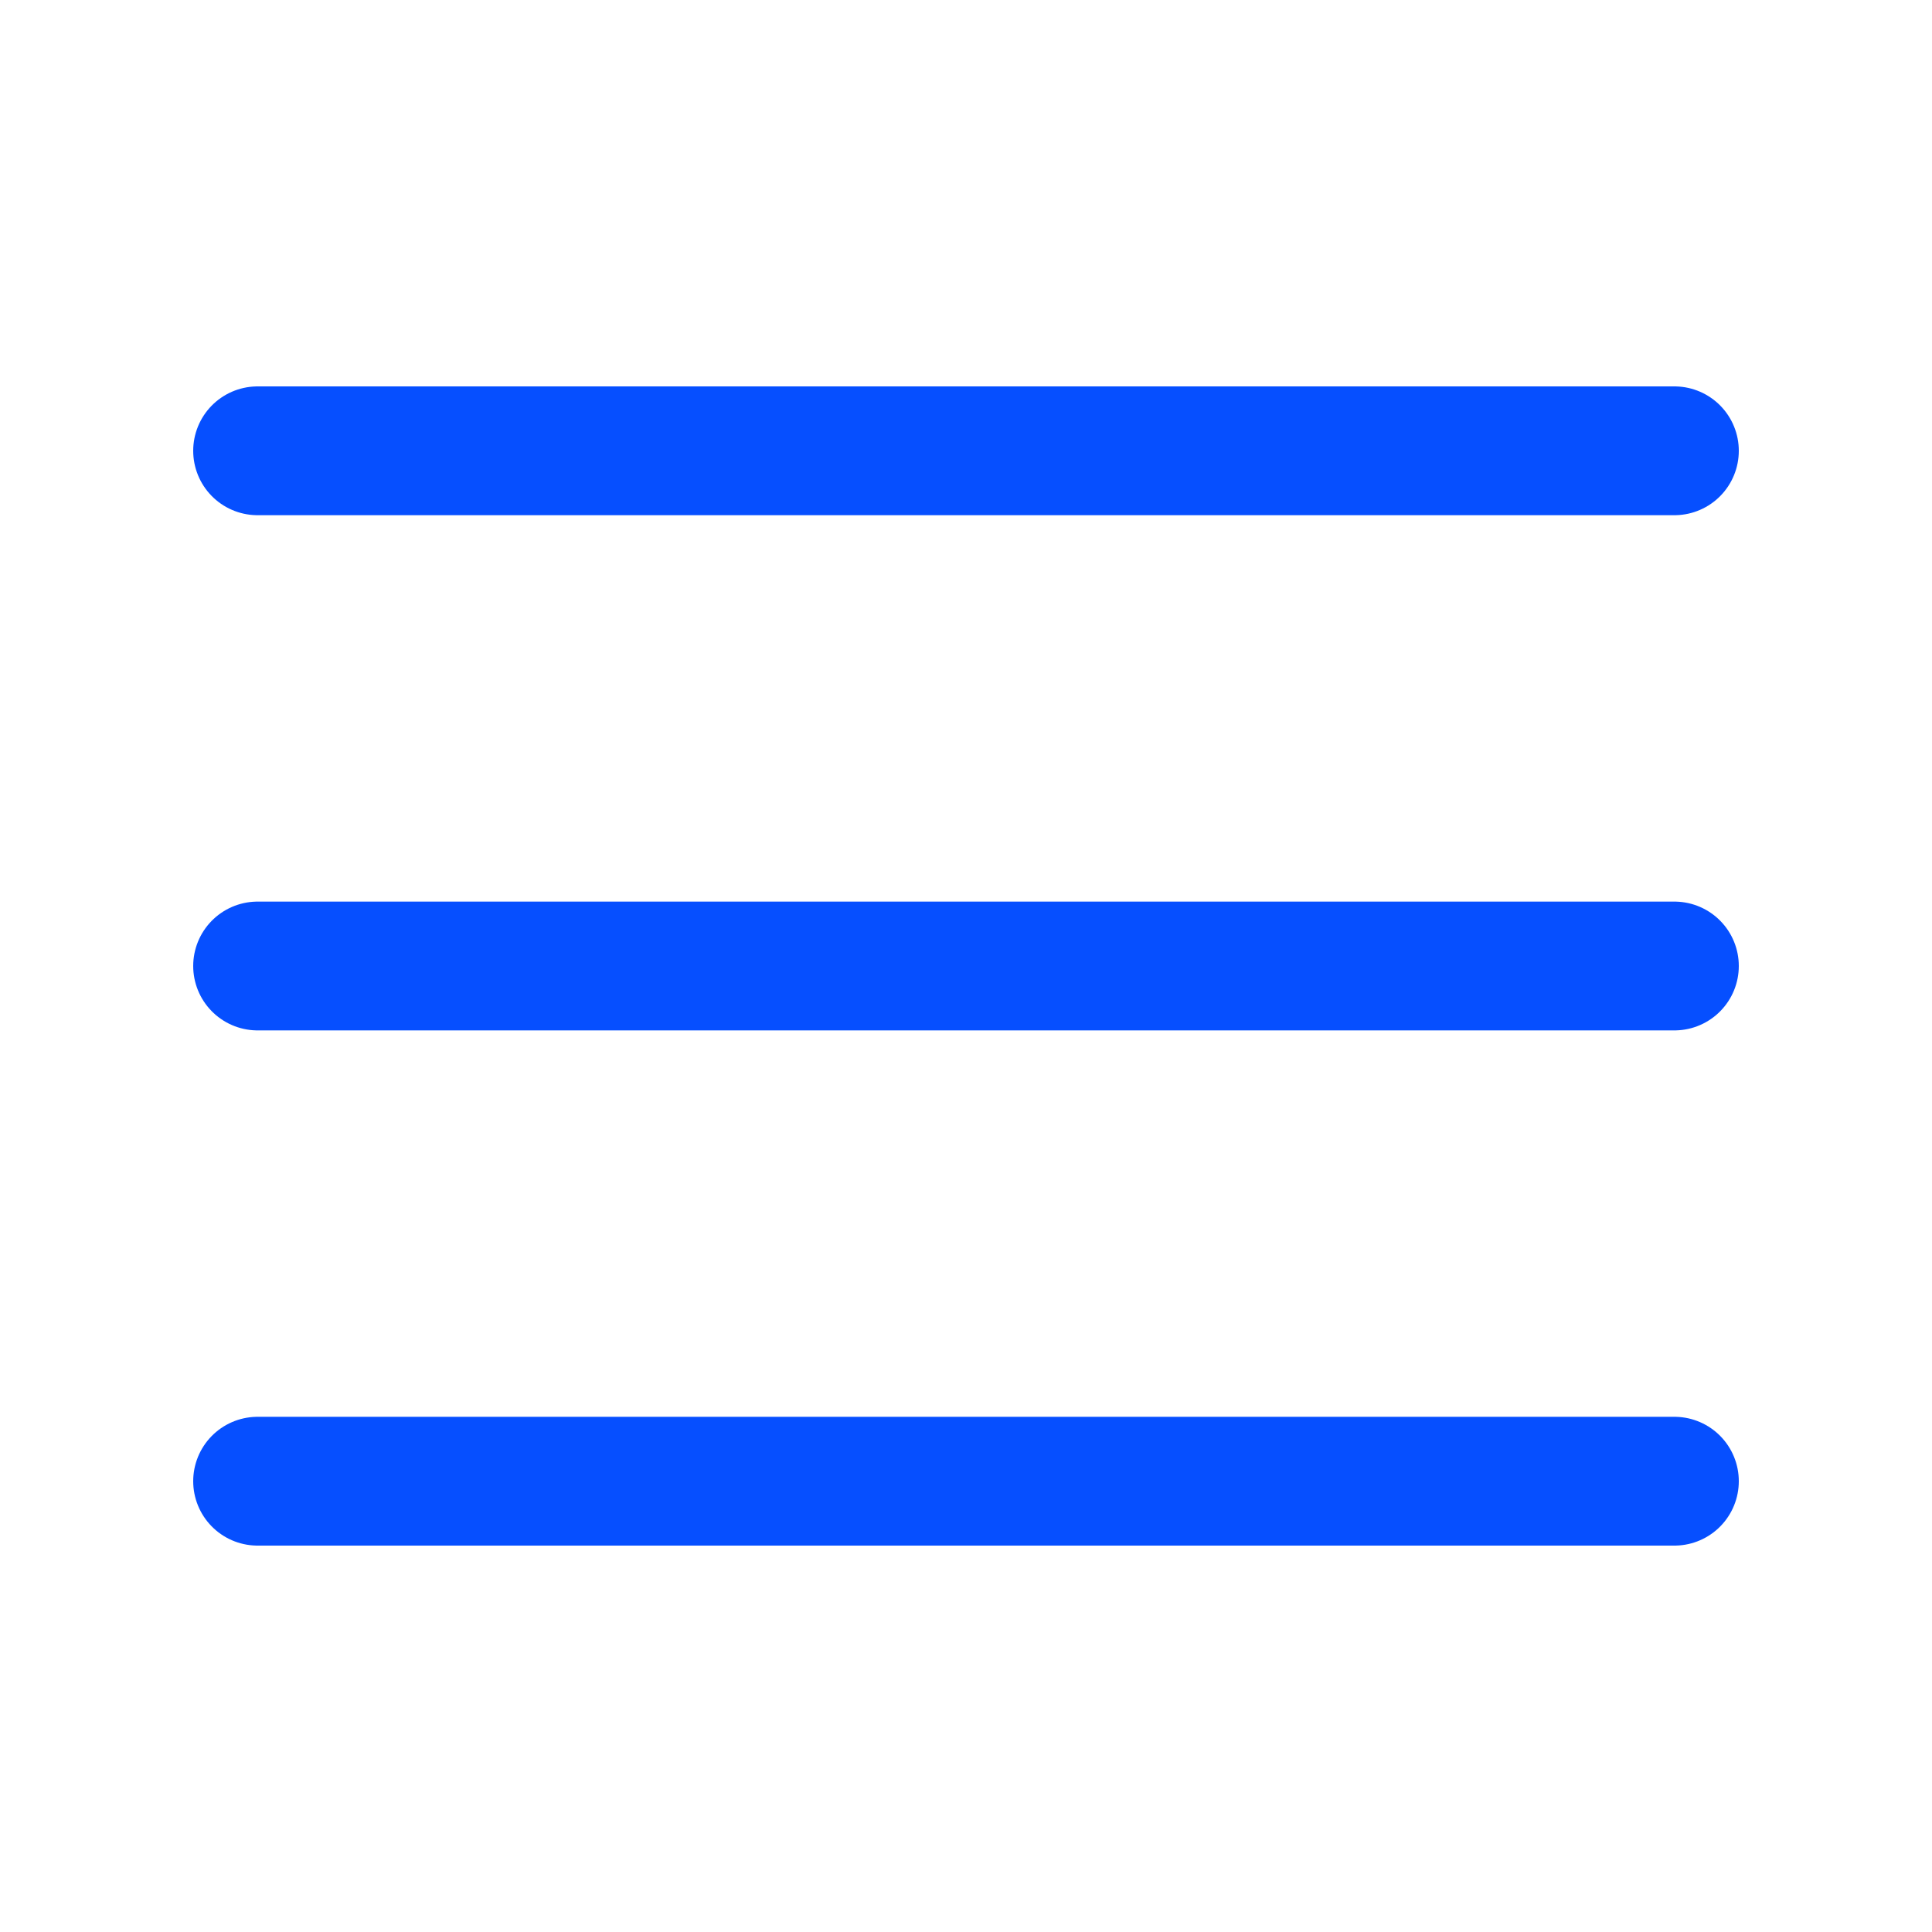 <svg width="30" height="30" viewBox="0 0 30 30" fill="none" xmlns="http://www.w3.org/2000/svg">
<g id="_navbar-toggler-icon">
<g id="Vector">
<path d="M4 23H26H4Z" fill="#064FFF"/>
<path d="M4 7H26M4 15H26M4 23H26" stroke="#064FFF" stroke-width="2" stroke-miterlimit="10" stroke-linecap="round"/>
</g>
</g>
</svg>
